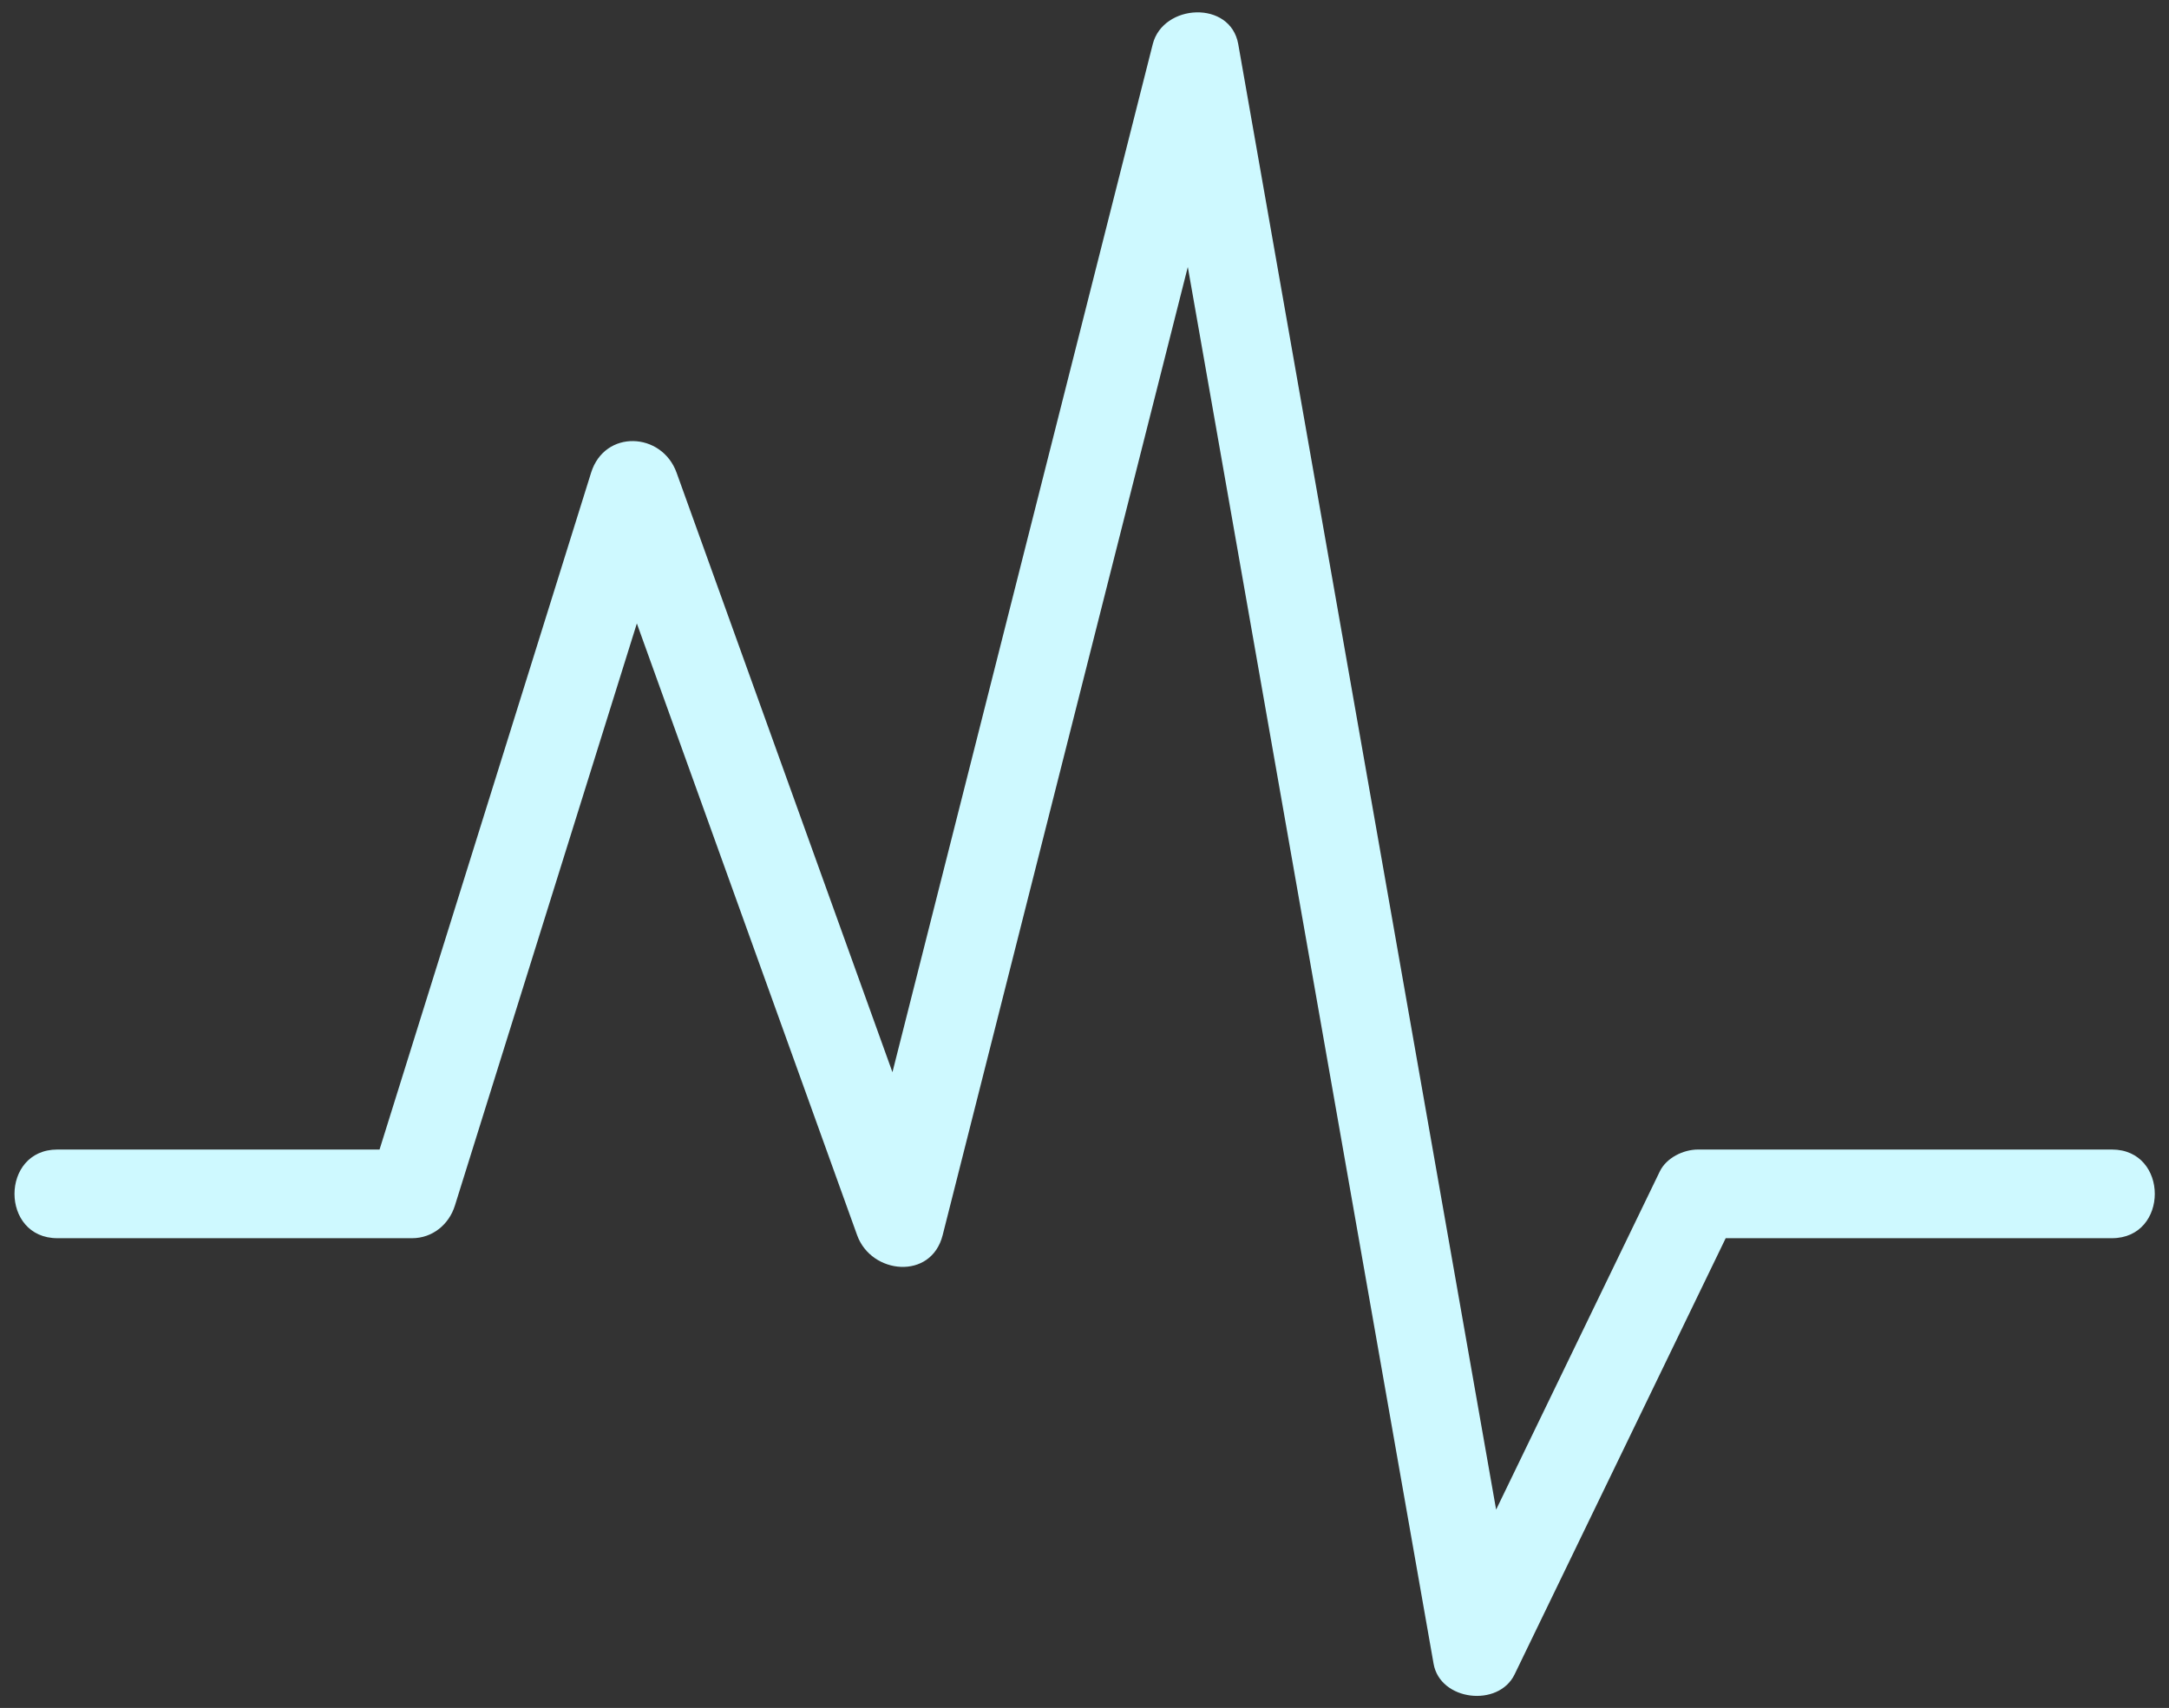 <?xml version="1.0" encoding="UTF-8" standalone="no"?><svg xmlns="http://www.w3.org/2000/svg" xmlns:xlink="http://www.w3.org/1999/xlink" fill="#000000" height="318.1" preserveAspectRatio="xMidYMid meet" version="1" viewBox="-2.7 -2.3 403.9 318.1" width="403.9" zoomAndPan="magnify"><rect x="-2.7" y="-2.3" width="403.9" height="318.1" fill="#333333" stroke="none"/><g><g id="change1_1"><path d="M7.987,228.312c22.02,0,44.038,0,66.058,0c3.769,0,6.862-2.538,7.961-6.064 c13.761-44.038,27.522-88.074,41.286-132.111c-5.309,0-10.615,0-15.924,0c16.515,45.872,33.028,91.745,49.543,137.617 c2.628,7.306,13.792,8.422,15.924,0c18.35-72.479,36.701-144.958,55.046-217.437c-5.305,0-10.615,0-15.922,0 c17.434,99.086,34.862,198.169,52.296,297.256c1.214,6.922,12.085,8.186,15.089,1.972c13.257-27.389,26.513-54.783,39.765-82.18 c3.3-6.81-10.263,0.947-1.34,0.947c8.689,0,17.376,0,26.063,0c15.578,0,31.156,0,46.736,0c10.648,0,10.648-16.514,0-16.514 c-25.69,0-51.376,0-77.067,0c-2.731,0-5.892,1.53-7.128,4.09c-13.763,28.438-27.523,56.881-41.285,85.323 c5.031,0.656,10.059,1.313,15.09,1.975C262.743,204.1,245.315,105.012,227.881,5.925c-1.451-8.238-14.009-7.555-15.922,0 c-18.349,72.482-36.7,144.96-55.048,217.441c5.309,0,10.615,0,15.924,0c-16.514-45.877-33.028-91.748-49.542-137.622 c-2.737-7.601-13.39-8.112-15.924,0c-13.761,44.039-27.522,88.079-41.286,132.117c2.654-2.021,5.31-4.042,7.962-6.062 c-22.02,0-44.038,0-66.058,0C-2.663,211.799-2.663,228.312,7.987,228.312L7.987,228.312z" fill="#cef9ff"/></g></g></svg>